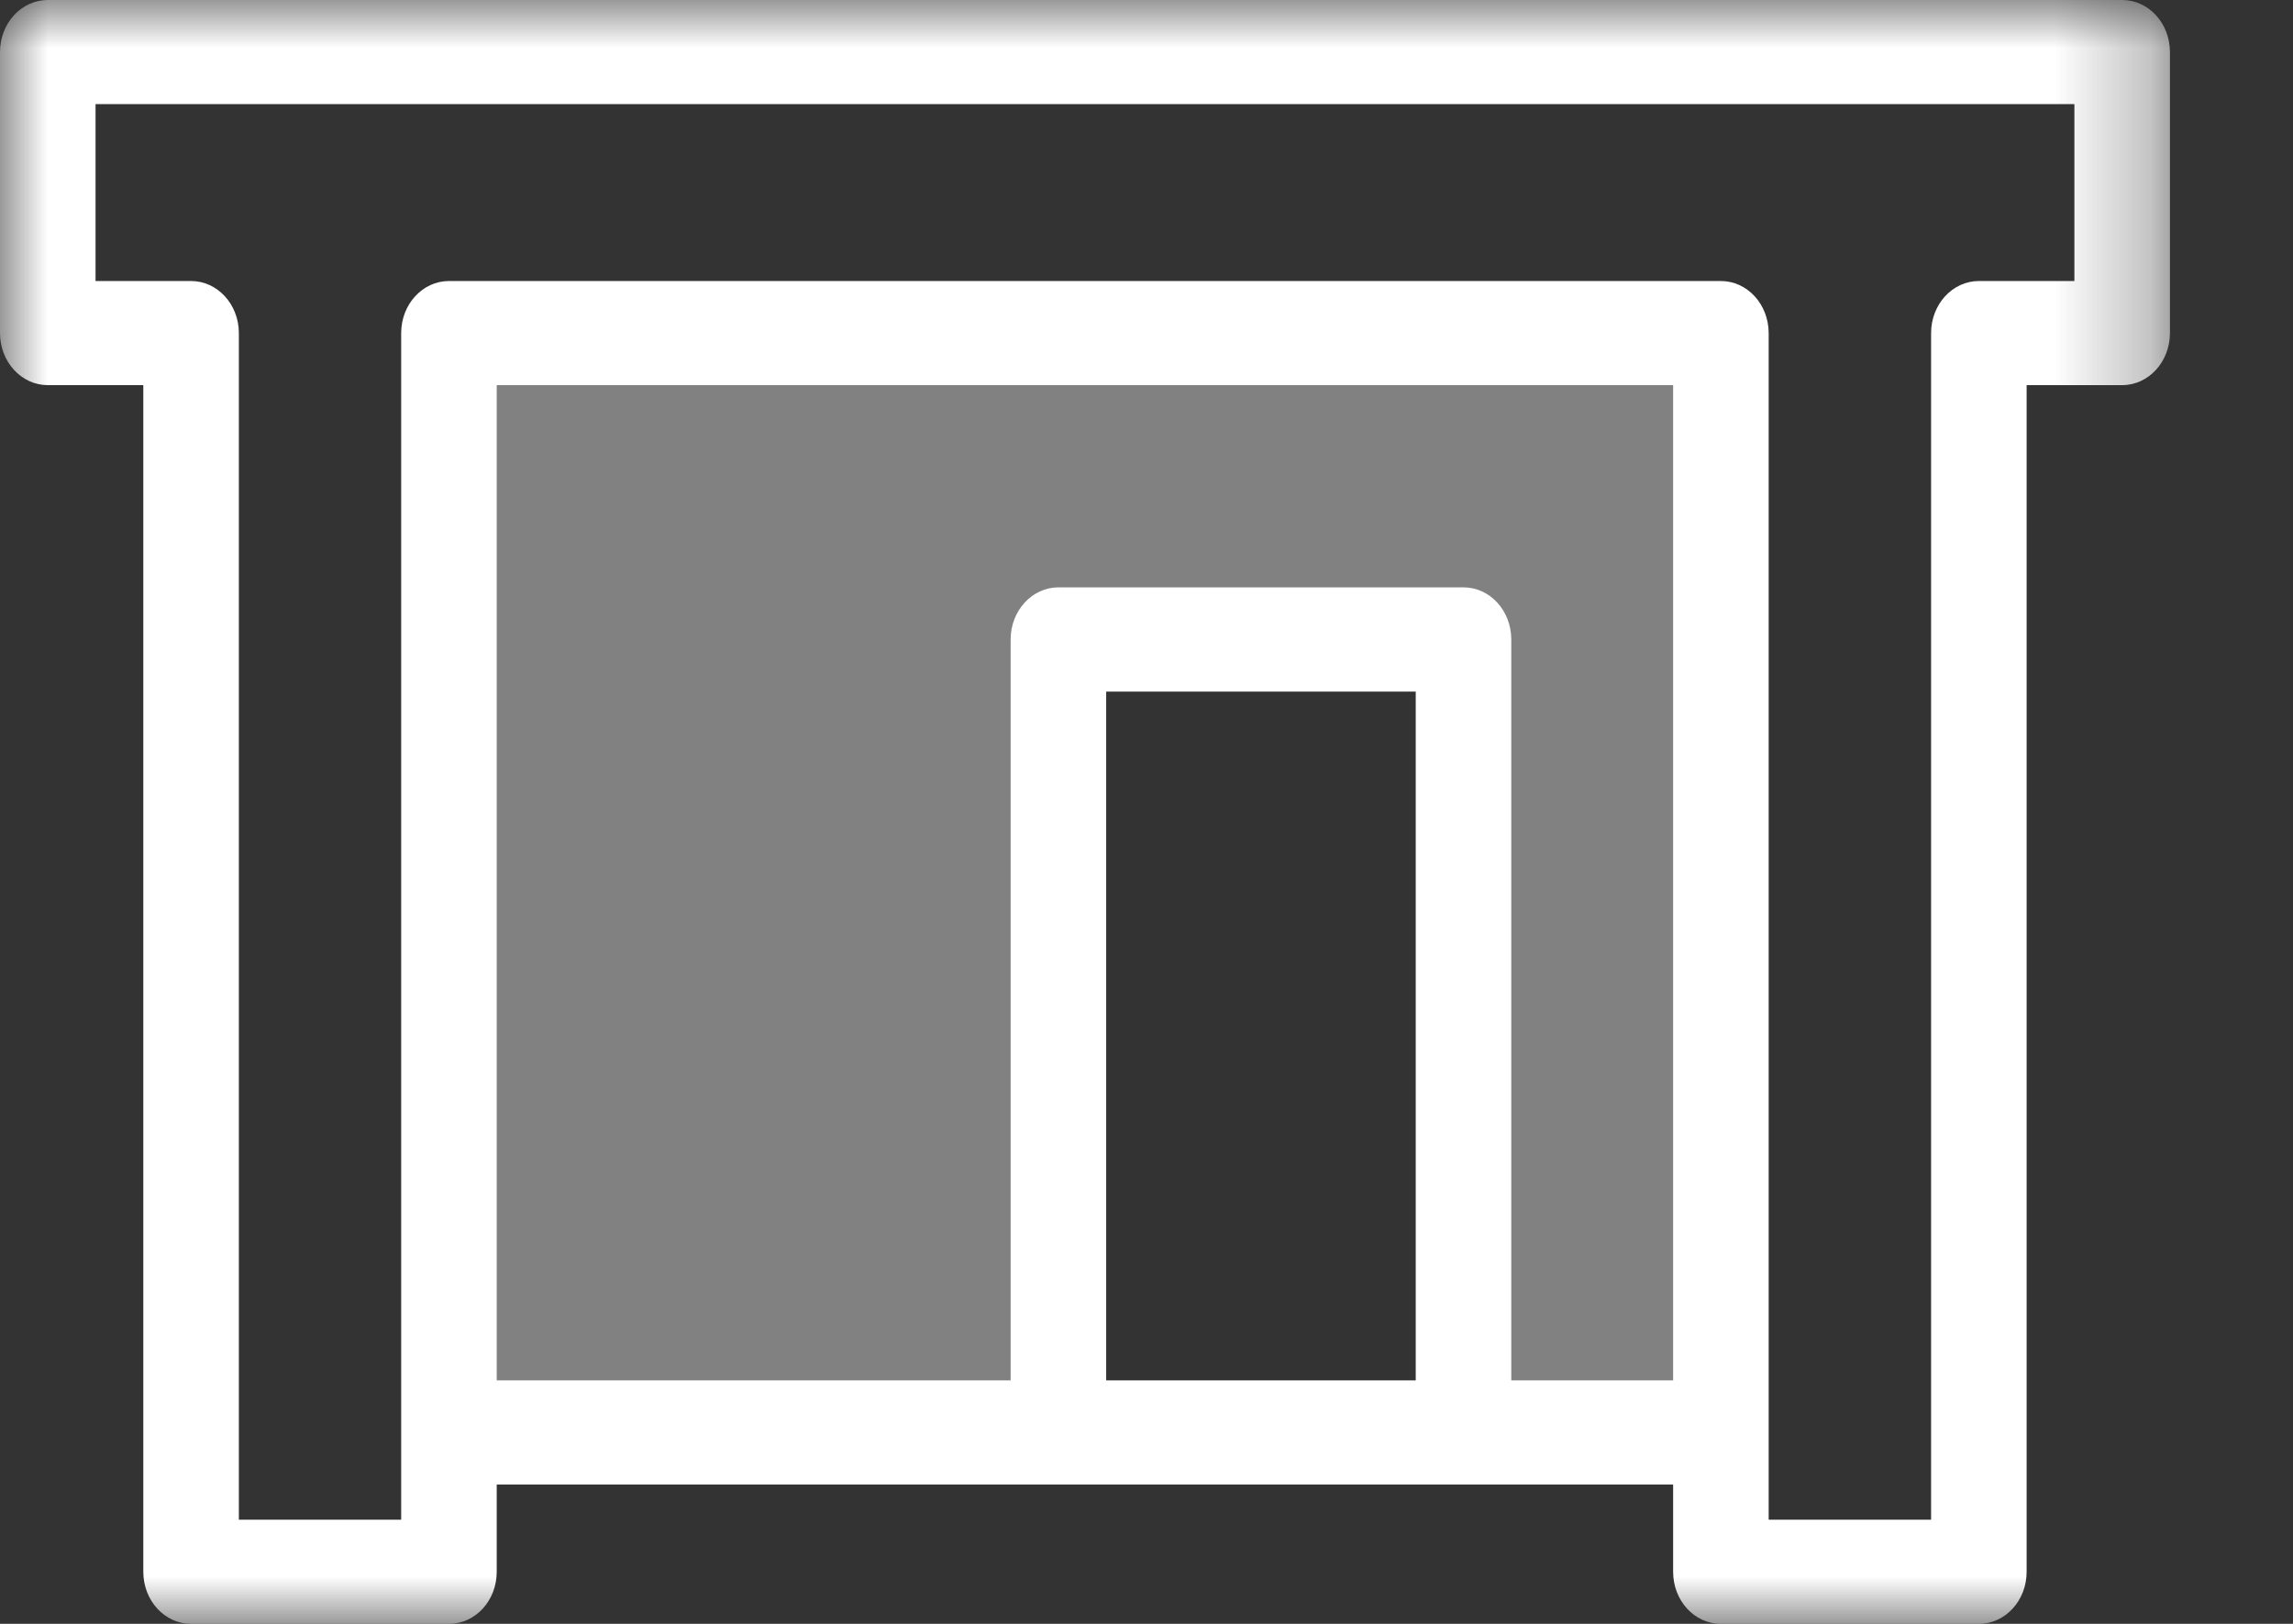 <?xml version="1.0" encoding="UTF-8"?> <svg xmlns="http://www.w3.org/2000/svg" width="24" height="17" viewBox="0 0 24 17" fill="none"><rect x="0" y="0" width="24" height="17" fill="#333333" stroke="none"/><path opacity="0.38" fill-rule="evenodd" clip-rule="evenodd" d="M4.699 3.487V14.996H11.078V6.694H15.318V14.996H18.012V3.487H4.699Z" fill="white"></path><mask id="mask0_585_526" style="mask-type:luminance" maskUnits="userSpaceOnUse" x="0" y="0" width="23" height="17"><path d="M0 0H22.712V17H0V0Z" fill="white"></path></mask><g mask="url(#mask0_585_526)"><path fill-rule="evenodd" clip-rule="evenodd" d="M21.712 2.942H20.712C20.436 2.942 20.212 3.186 20.212 3.487V15.91H18.512V14.996V3.487C18.512 3.186 18.288 2.942 18.012 2.942H4.699C4.423 2.942 4.199 3.186 4.199 3.487V14.996V15.91H2.5V3.487C2.5 3.186 2.276 2.942 2 2.942H1V1.09H21.712V2.942ZM15.818 14.451V6.694C15.818 6.394 15.595 6.149 15.318 6.149H11.078C10.802 6.149 10.578 6.394 10.578 6.694V14.451H5.199V4.032H17.512V14.451H15.818ZM11.578 14.451H14.818V7.24H11.578V14.451ZM22.212 0H0.5C0.224 0 0 0.243 0 0.545V3.487C0 3.788 0.224 4.032 0.5 4.032H1.5V16.455C1.5 16.757 1.724 17 2 17H4.699C4.976 17 5.199 16.757 5.199 16.455V15.541H11.078H15.318H17.512V16.455C17.512 16.757 17.735 17 18.012 17H20.712C20.988 17 21.212 16.757 21.212 16.455V4.032H22.212C22.488 4.032 22.712 3.788 22.712 3.487V0.545C22.712 0.243 22.488 0 22.212 0Z" fill="white"></path></g></svg> 